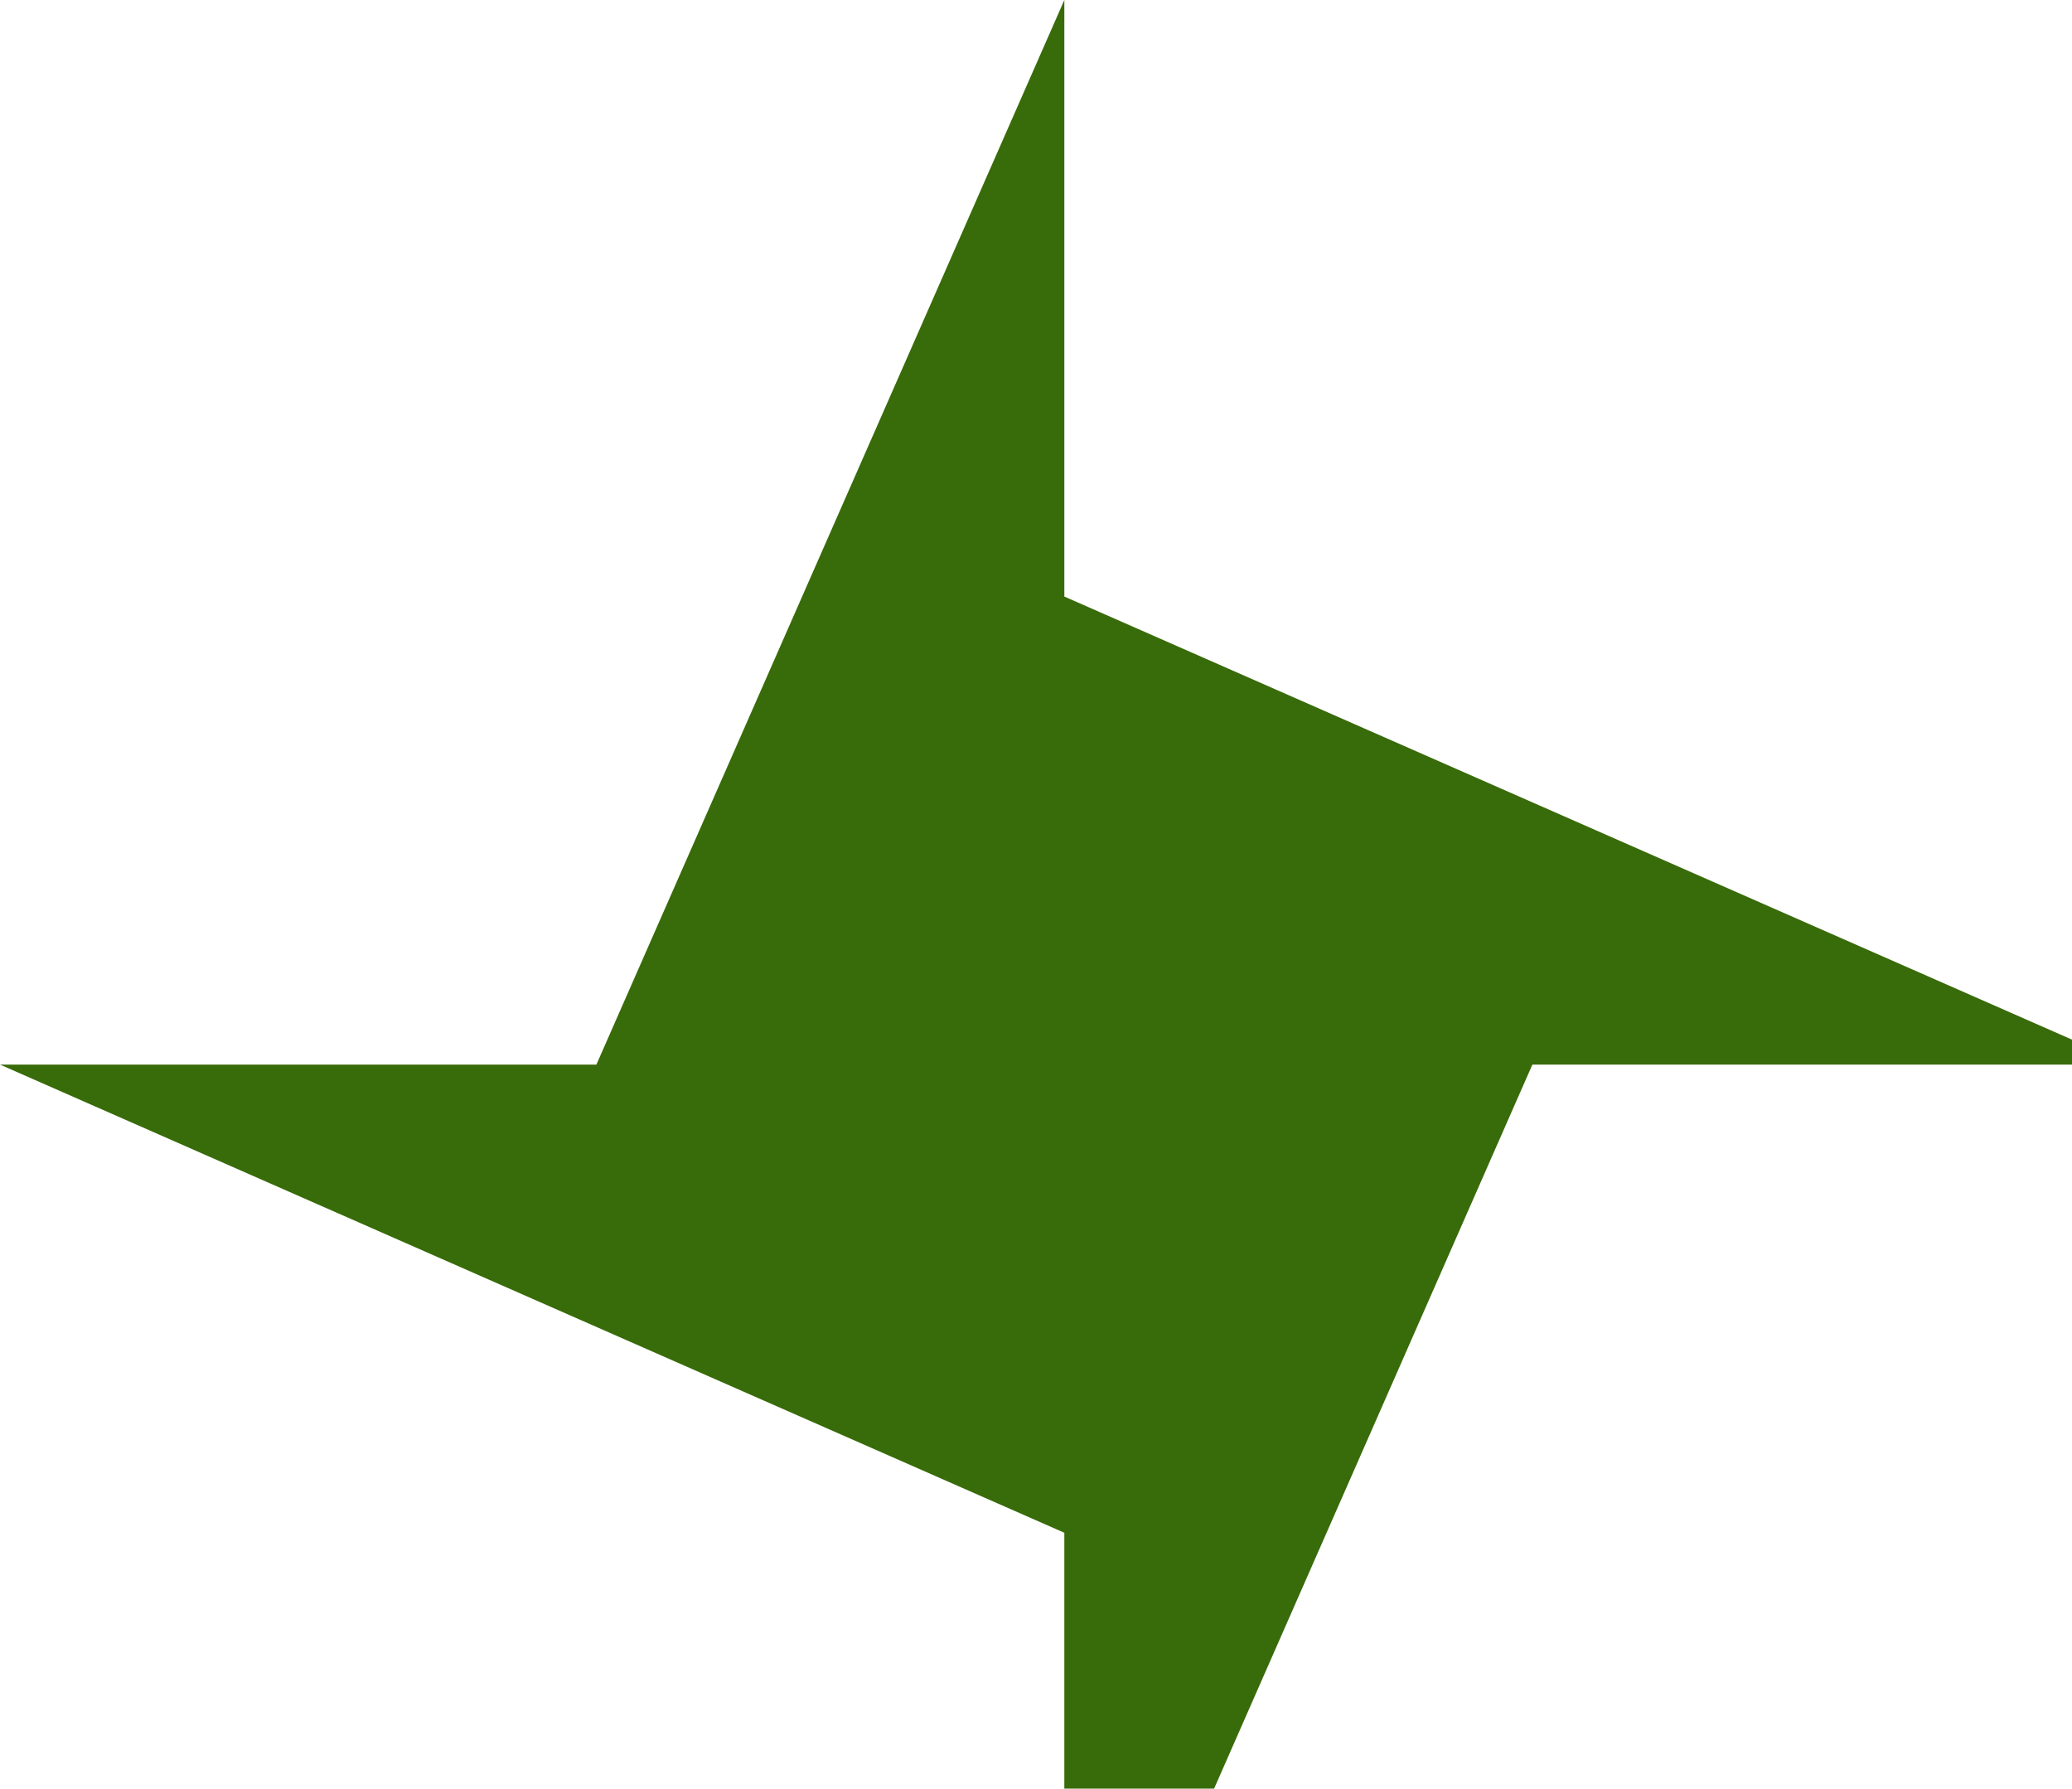 <svg width="292" height="252" viewBox="0 0 292 252" fill="none" xmlns="http://www.w3.org/2000/svg">
<path d="M149.993 300V215.953L0 149.993H84.047L149.993 0V84.047L300 149.993H215.953L149.993 300Z" fill="#386B09"/>
</svg>
